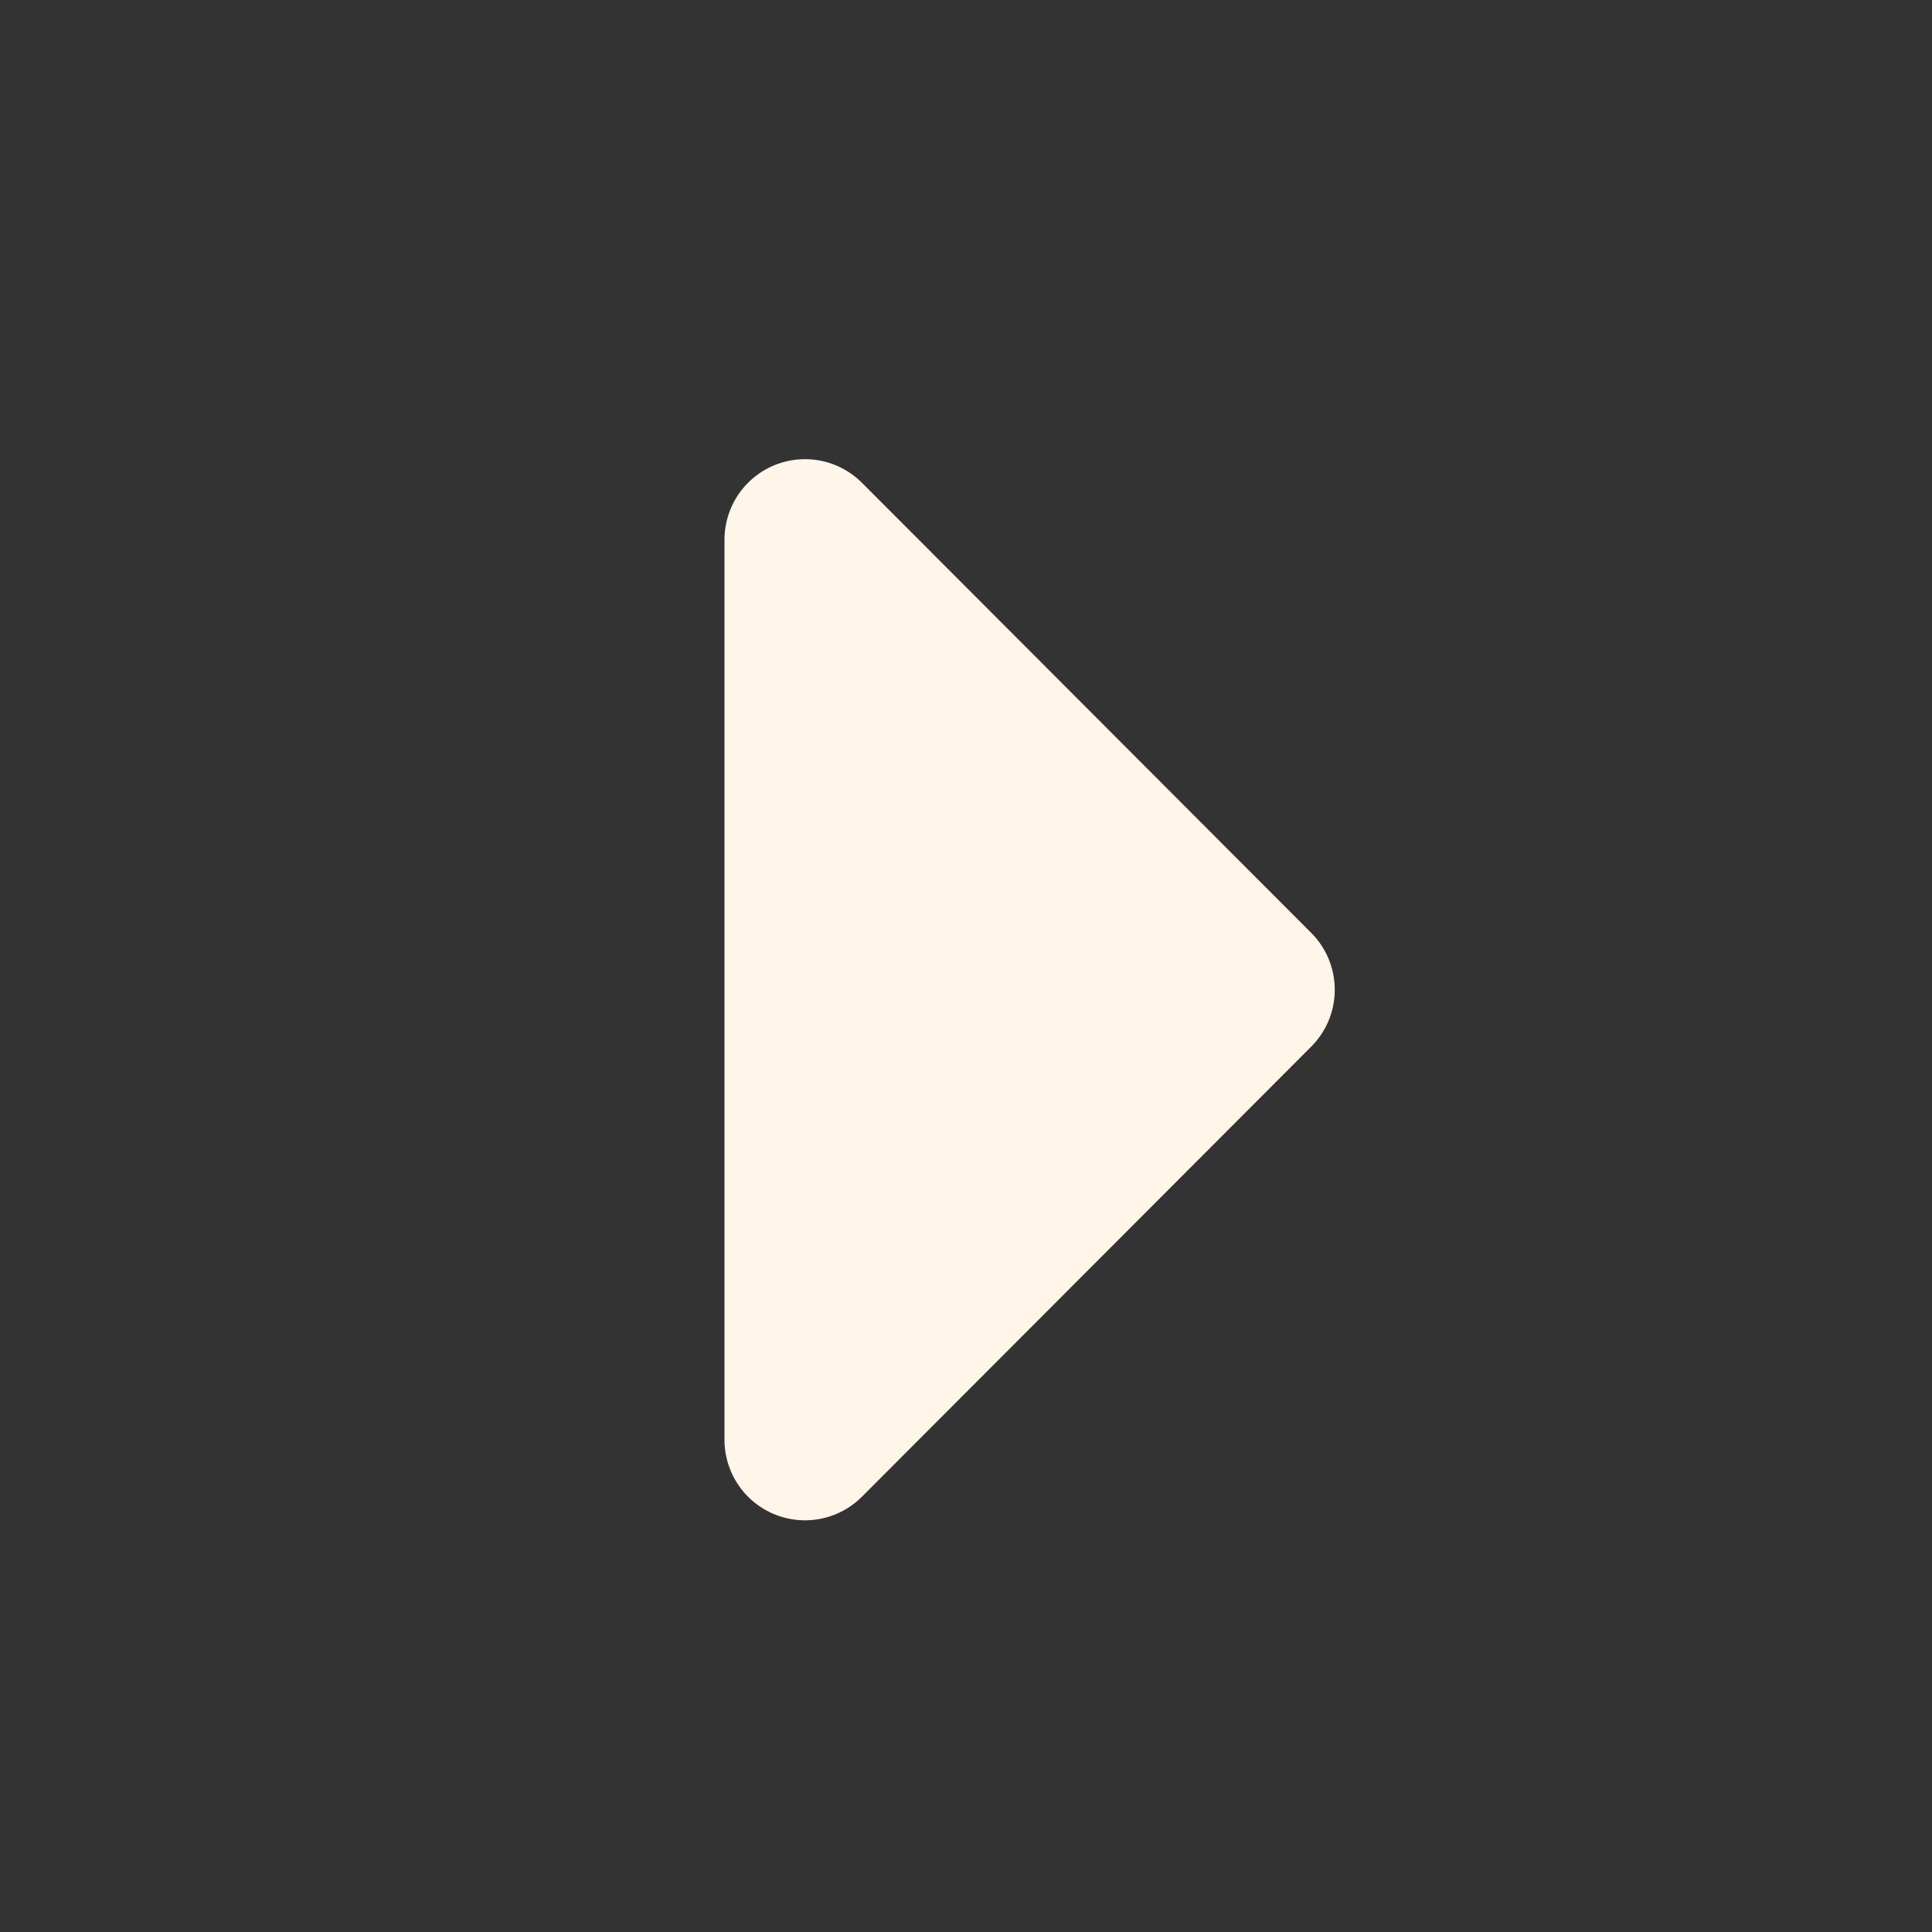 <?xml version="1.0"?>
<svg xmlns="http://www.w3.org/2000/svg" xmlns:xlink="http://www.w3.org/1999/xlink" xmlns:svgjs="http://svgjs.com/svgjs" version="1.1" width="512" height="512" x="0" y="0" viewBox="0 0 24 24" style="enable-background:new 0 0 512 512" xml:space="preserve"><rect x="0" y="0" width="24" height="24" fill="#333333" stroke="none"/><g><path xmlns="http://www.w3.org/2000/svg" d="M9,17.88V6.71A1,1,0,0,1,10.71,6l5.58,5.59a1,1,0,0,1,0,1.41l-5.58,5.59A1,1,0,0,1,9,17.88Z" fill="#fff5e9" data-original="#000000"/></g></svg>
